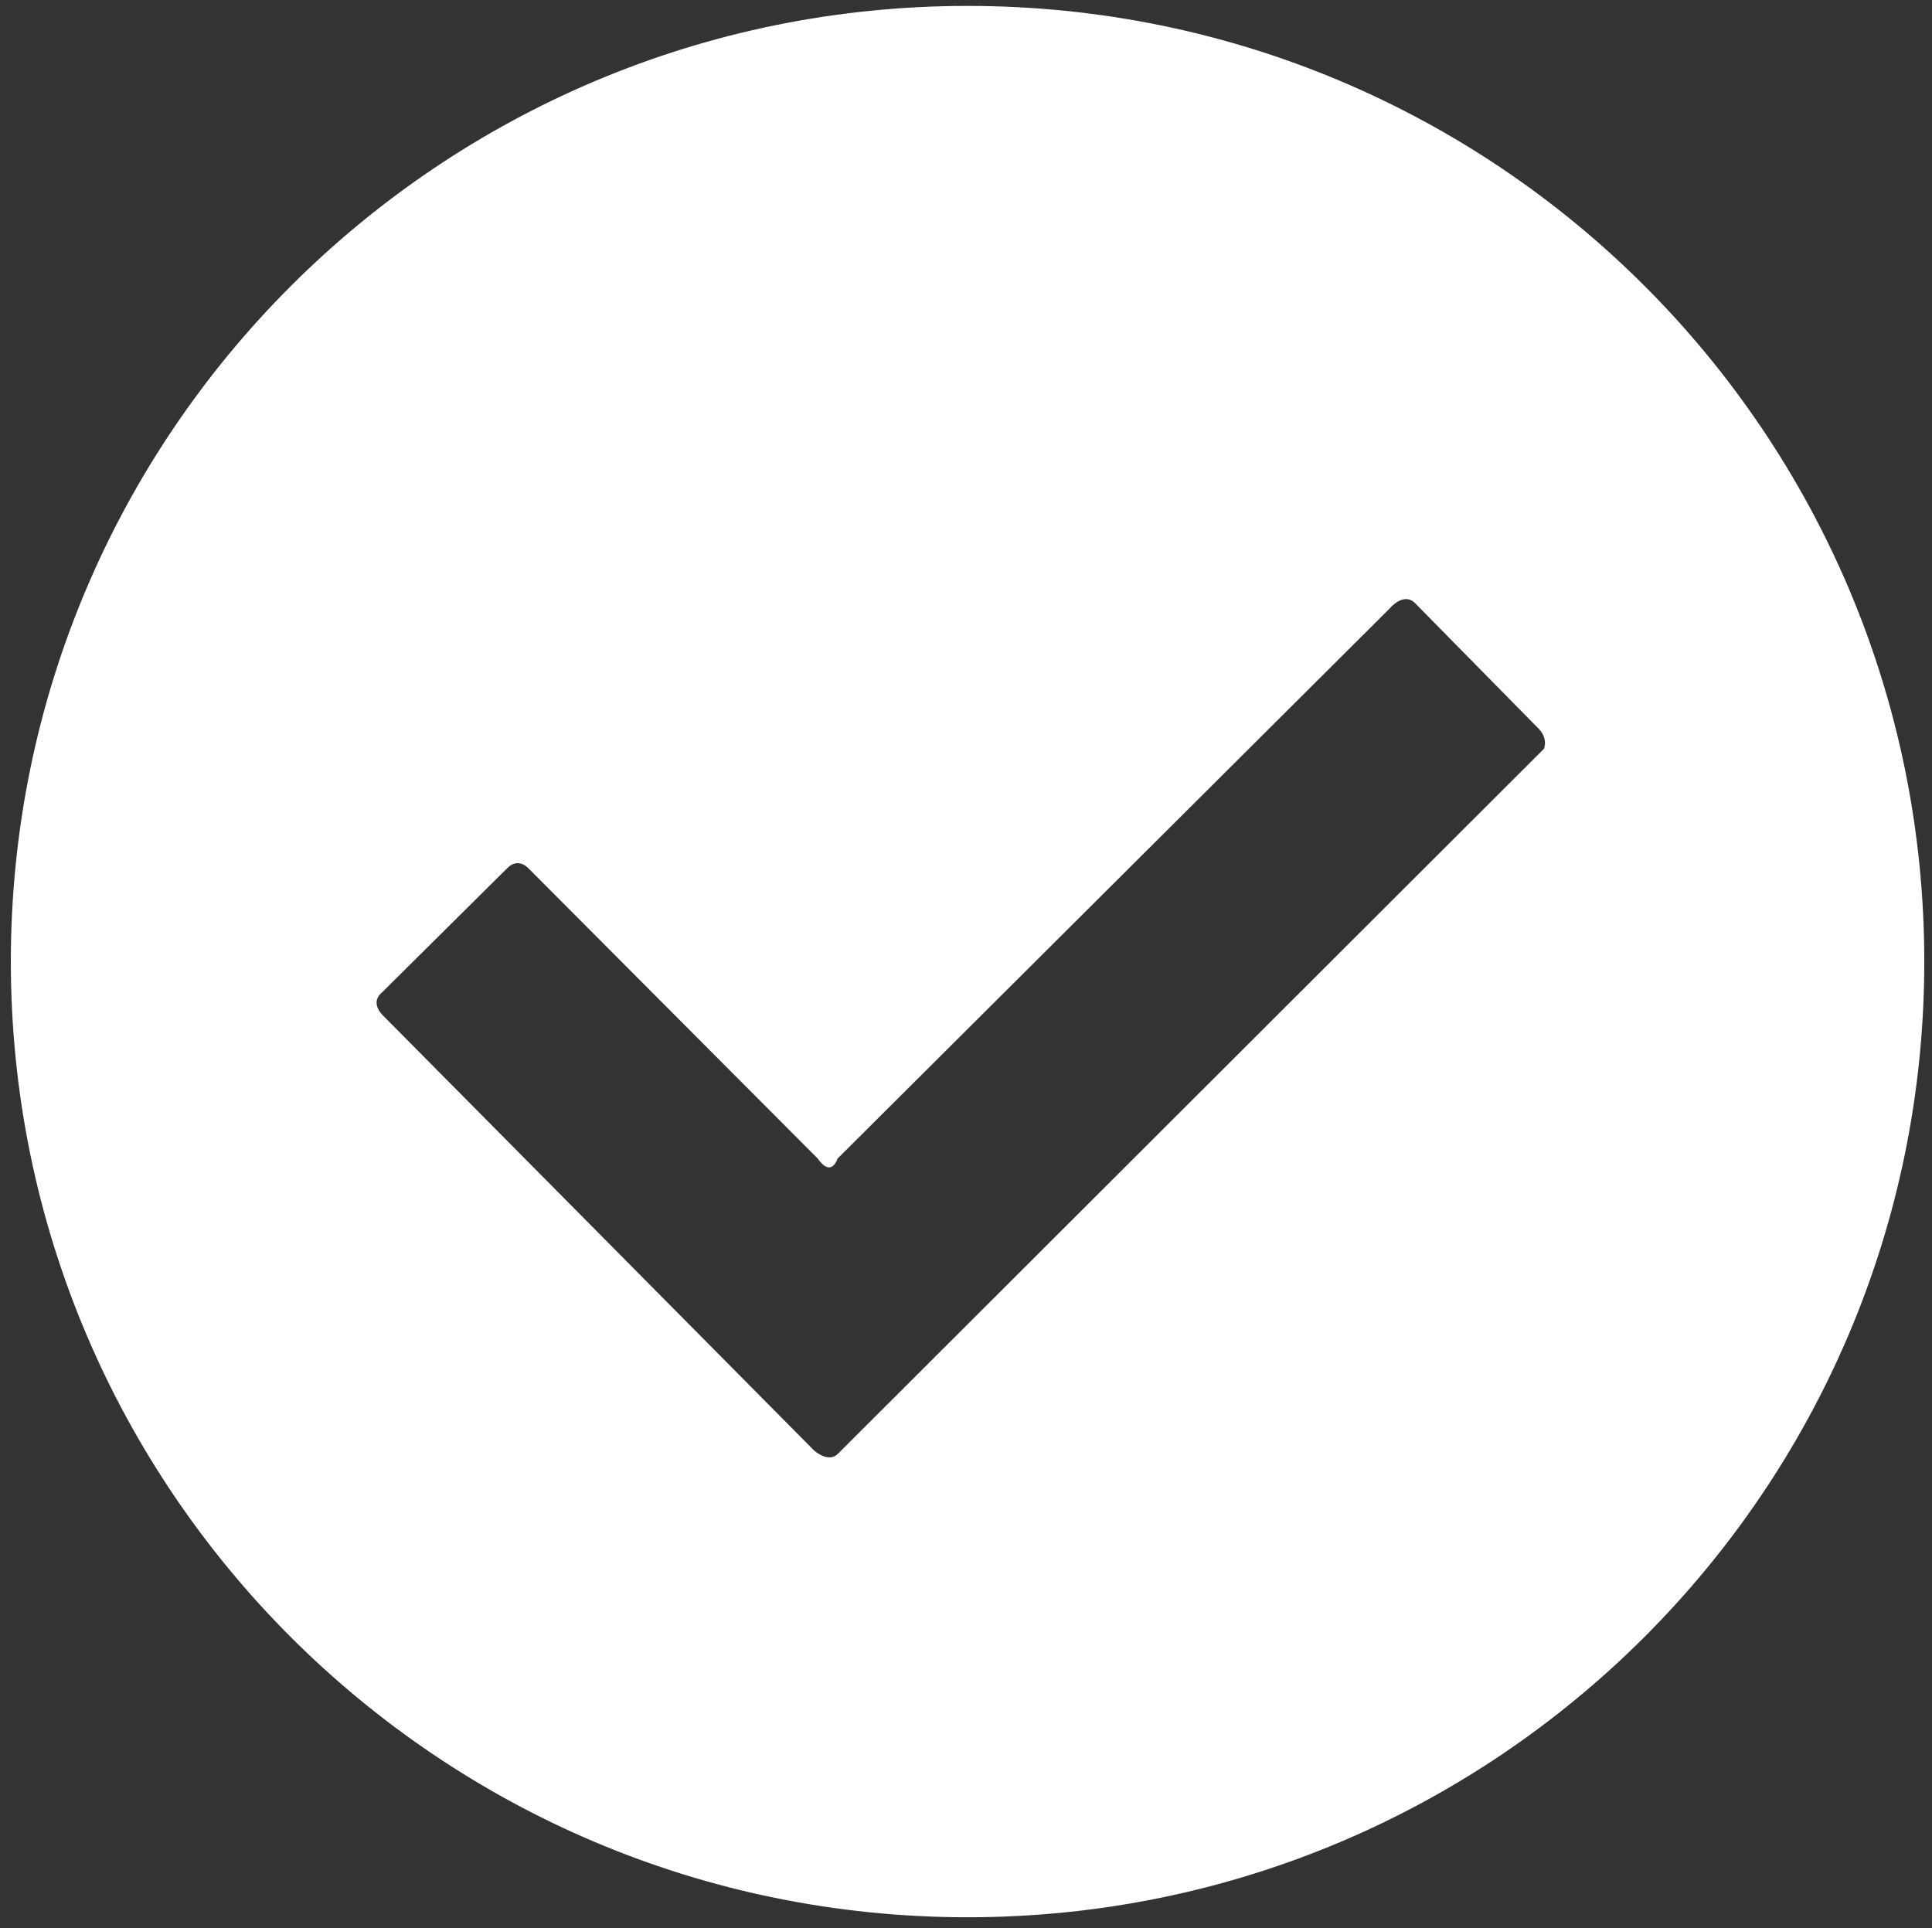 <!-- Generated by IcoMoon.io -->
<svg version="1.1" xmlns="http://www.w3.org/2000/svg" width="1026" height="1024" viewBox="0 0 1026 1024">
<rect x="0" y="0" width="1026" height="1024" fill="#333333" stroke="none"/>
<title></title>
<g id="icomoon-ignore">
</g>
<path fill="#FFFFFF" d="M513.831 3.139c-280.462 0-508.076 227.090-508.076 507.552s227.614 507.552 508.076 507.552 508.076-227.090 508.076-507.552-227.090-507.552-508.076-507.552zM819.933 397.67l-374.647 374.124c-5.232 5.756-13.081-1.57-13.081-1.57l-229.183-231.276c-6.802-7.325 0-12.035 0-12.035l66.453-65.929c5.756-5.756 10.988 0 10.988 0l153.835 154.359c7.325 10.465 10.465 0 10.465 0l293.020-291.973c8.372-9.418 13.604-3.139 13.604-3.139l64.883 65.929c6.279 5.756 3.663 11.511 3.663 11.511z"></path>
</svg>
